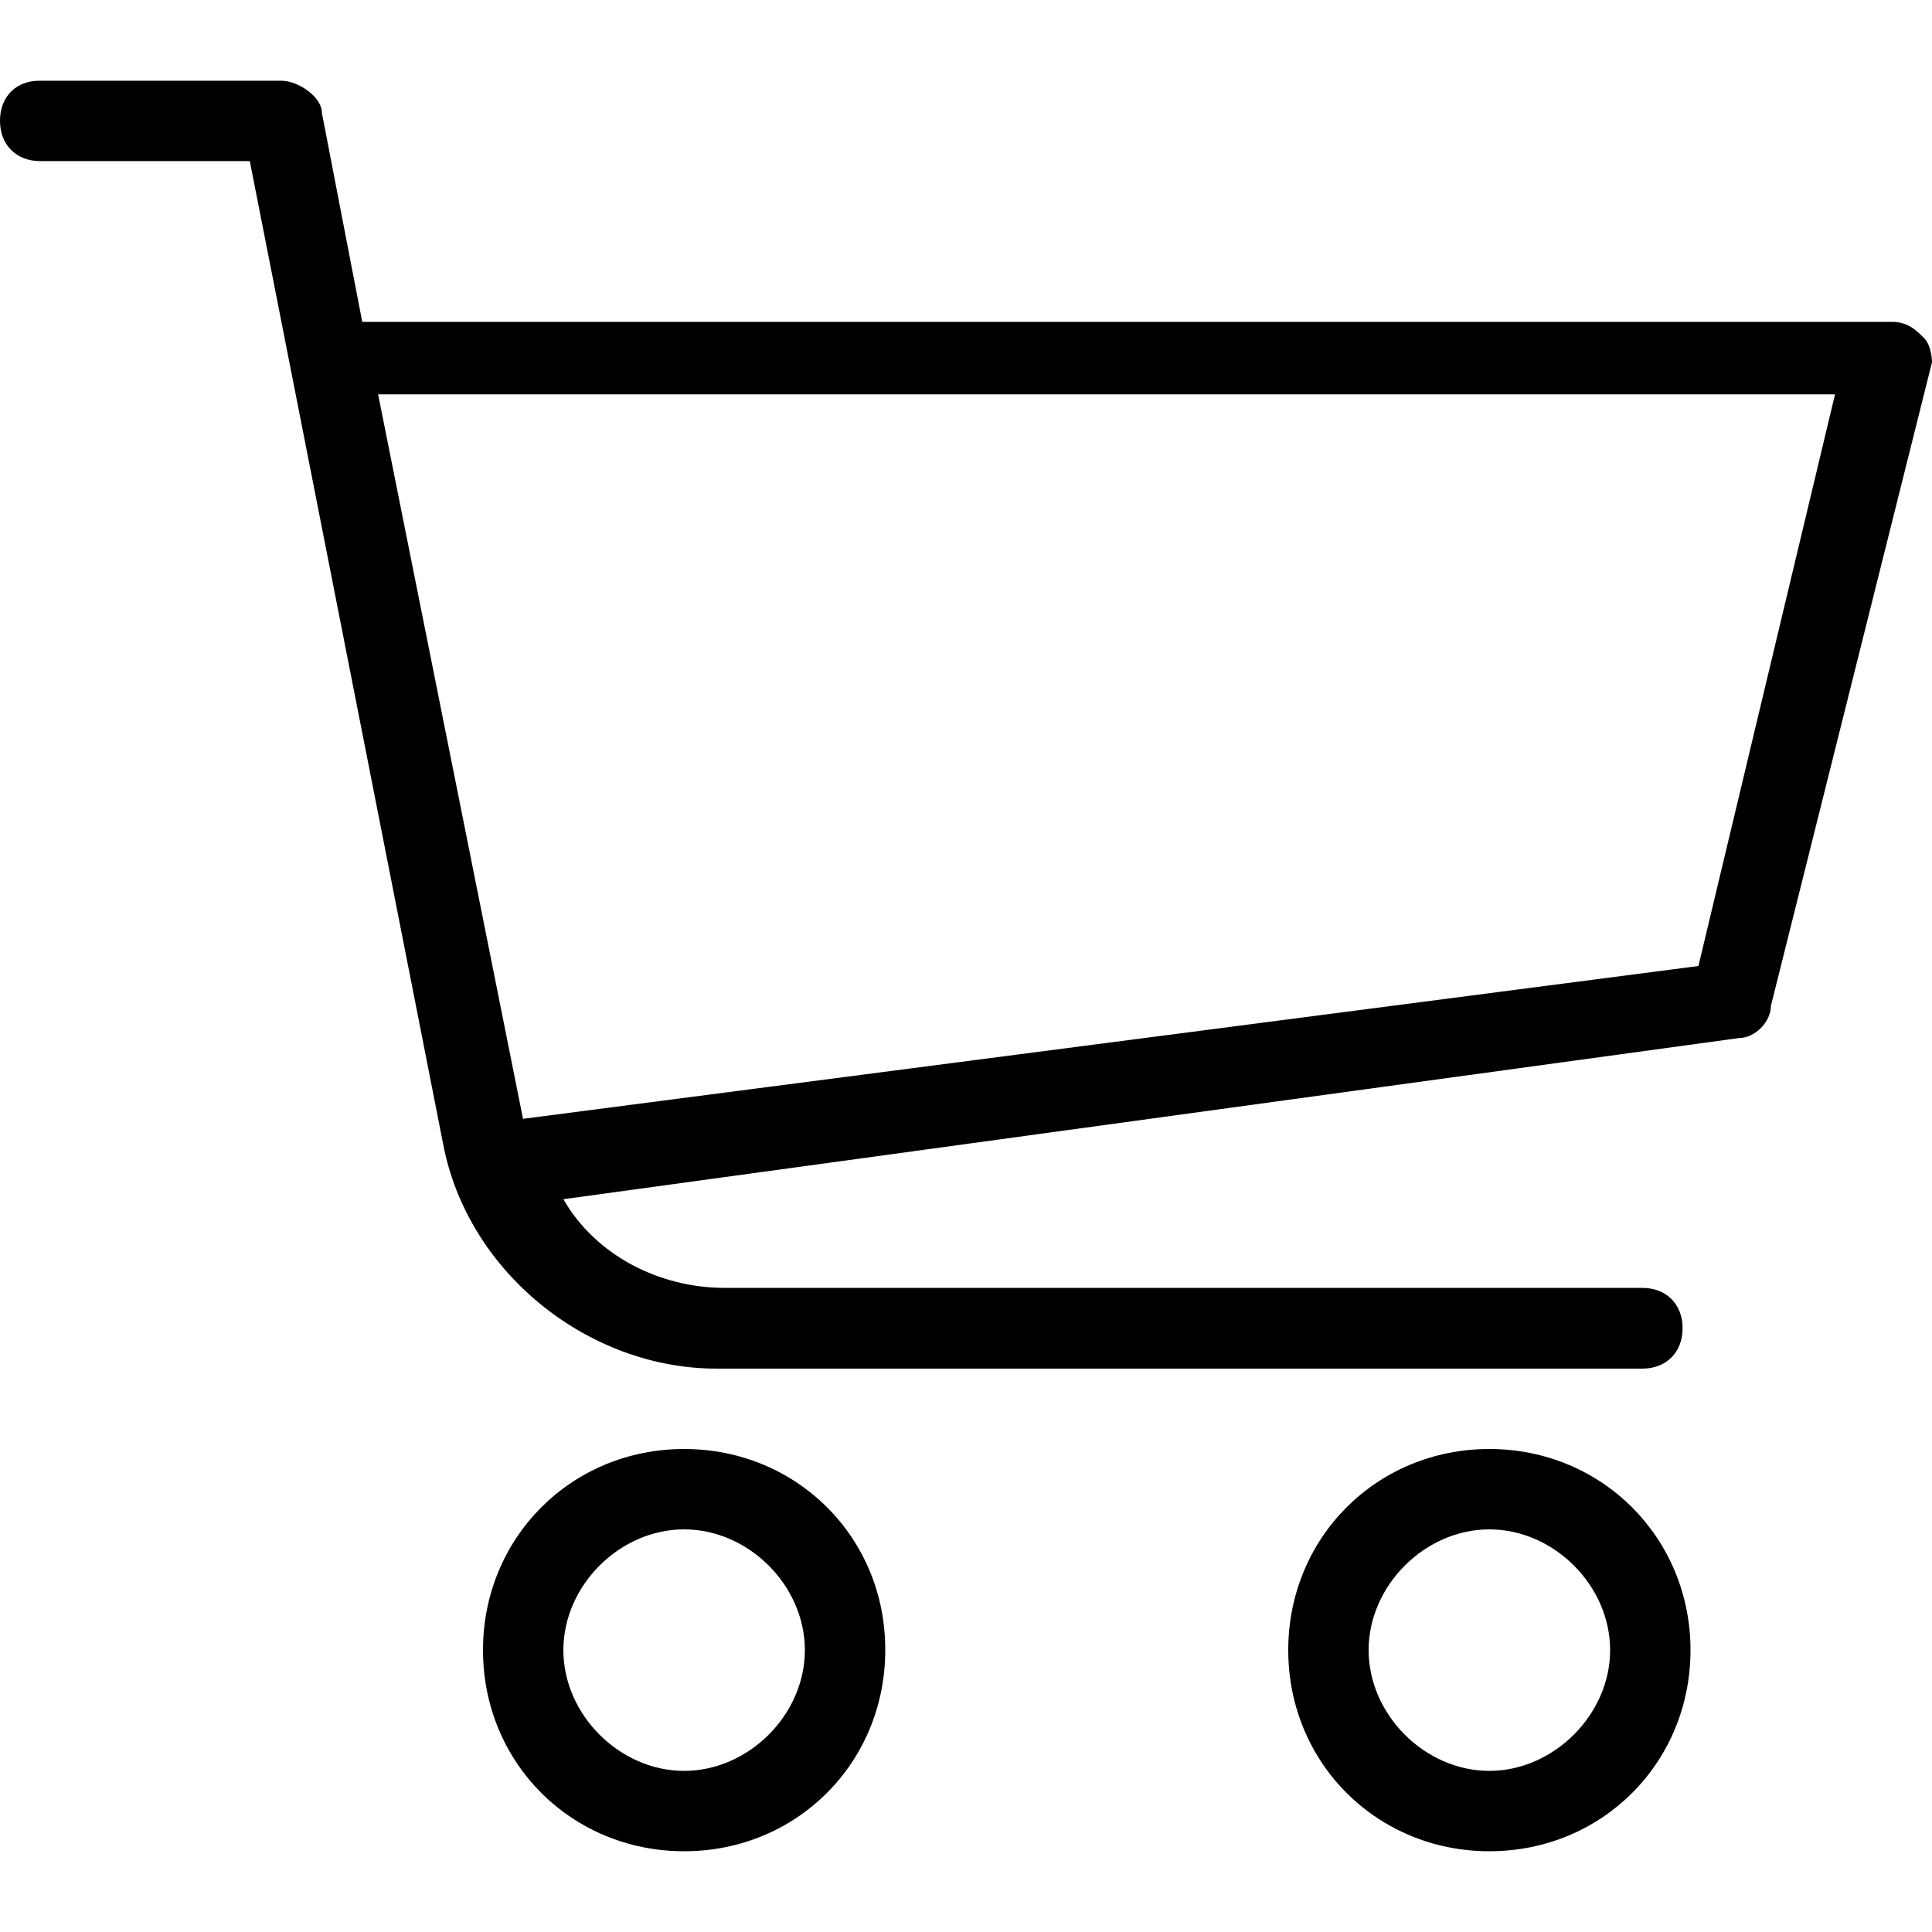 <?xml version="1.0" encoding="utf-8"?>
<!-- Generator: Adobe Illustrator 23.0.1, SVG Export Plug-In . SVG Version: 6.00 Build 0)  -->
<svg version="1.1" id="Capa_1" xmlns="http://www.w3.org/2000/svg" xmlns:xlink="http://www.w3.org/1999/xlink" x="0px" y="0px"
	 viewBox="0 0 512 512" style="enable-background:new 0 0 512 512;" xml:space="preserve">
<style type="text/css">
	.st0{fill:#000;}
</style>
	<g>
	<g>
		<path class="st0" d="M509.9,89.6c-2.1-2.1-4.3-4.3-8.5-4.3H96L85.3,29.9c0-4.3-6.4-8.5-10.7-8.5h-64C4.3,21.3,0,25.6,0,32
			s4.3,10.7,10.7,10.7h55.5l51.2,260.3c6.4,34.1,38.4,59.7,72.5,59.7h245.3c6.4,0,10.7-4.3,10.7-10.7s-4.3-10.7-10.7-10.7H192
			c-17.1,0-34.1-8.5-42.7-23.5l311.5-42.7c4.3,0,8.5-4.3,8.5-8.5L512,96C512,96,512,91.7,509.9,89.6z M450.1,256l-311.5,40.5
			l-38.4-192h386.1L450.1,256z"/>
	</g>
</g>
	<g>
	<g>
		<path class="st0" d="M181.3,384c-29.9,0-53.3,23.5-53.3,53.3c0,29.9,23.5,53.3,53.3,53.3c29.9,0,53.3-23.5,53.3-53.3
			C234.7,407.5,211.2,384,181.3,384z M181.3,469.3c-17.1,0-32-14.9-32-32s14.9-32,32-32s32,14.9,32,32S198.4,469.3,181.3,469.3z"/>
	</g>
</g>
	<g>
	<g>
		<path class="st0" d="M394.7,384c-29.9,0-53.3,23.5-53.3,53.3c0,29.9,23.5,53.3,53.3,53.3c29.9,0,53.3-23.5,53.3-53.3
			S424.5,384,394.7,384z M394.7,469.3c-17.1,0-32-14.9-32-32s14.9-32,32-32s32,14.9,32,32S411.7,469.3,394.7,469.3z"/>
	</g>
</g>
</svg>

